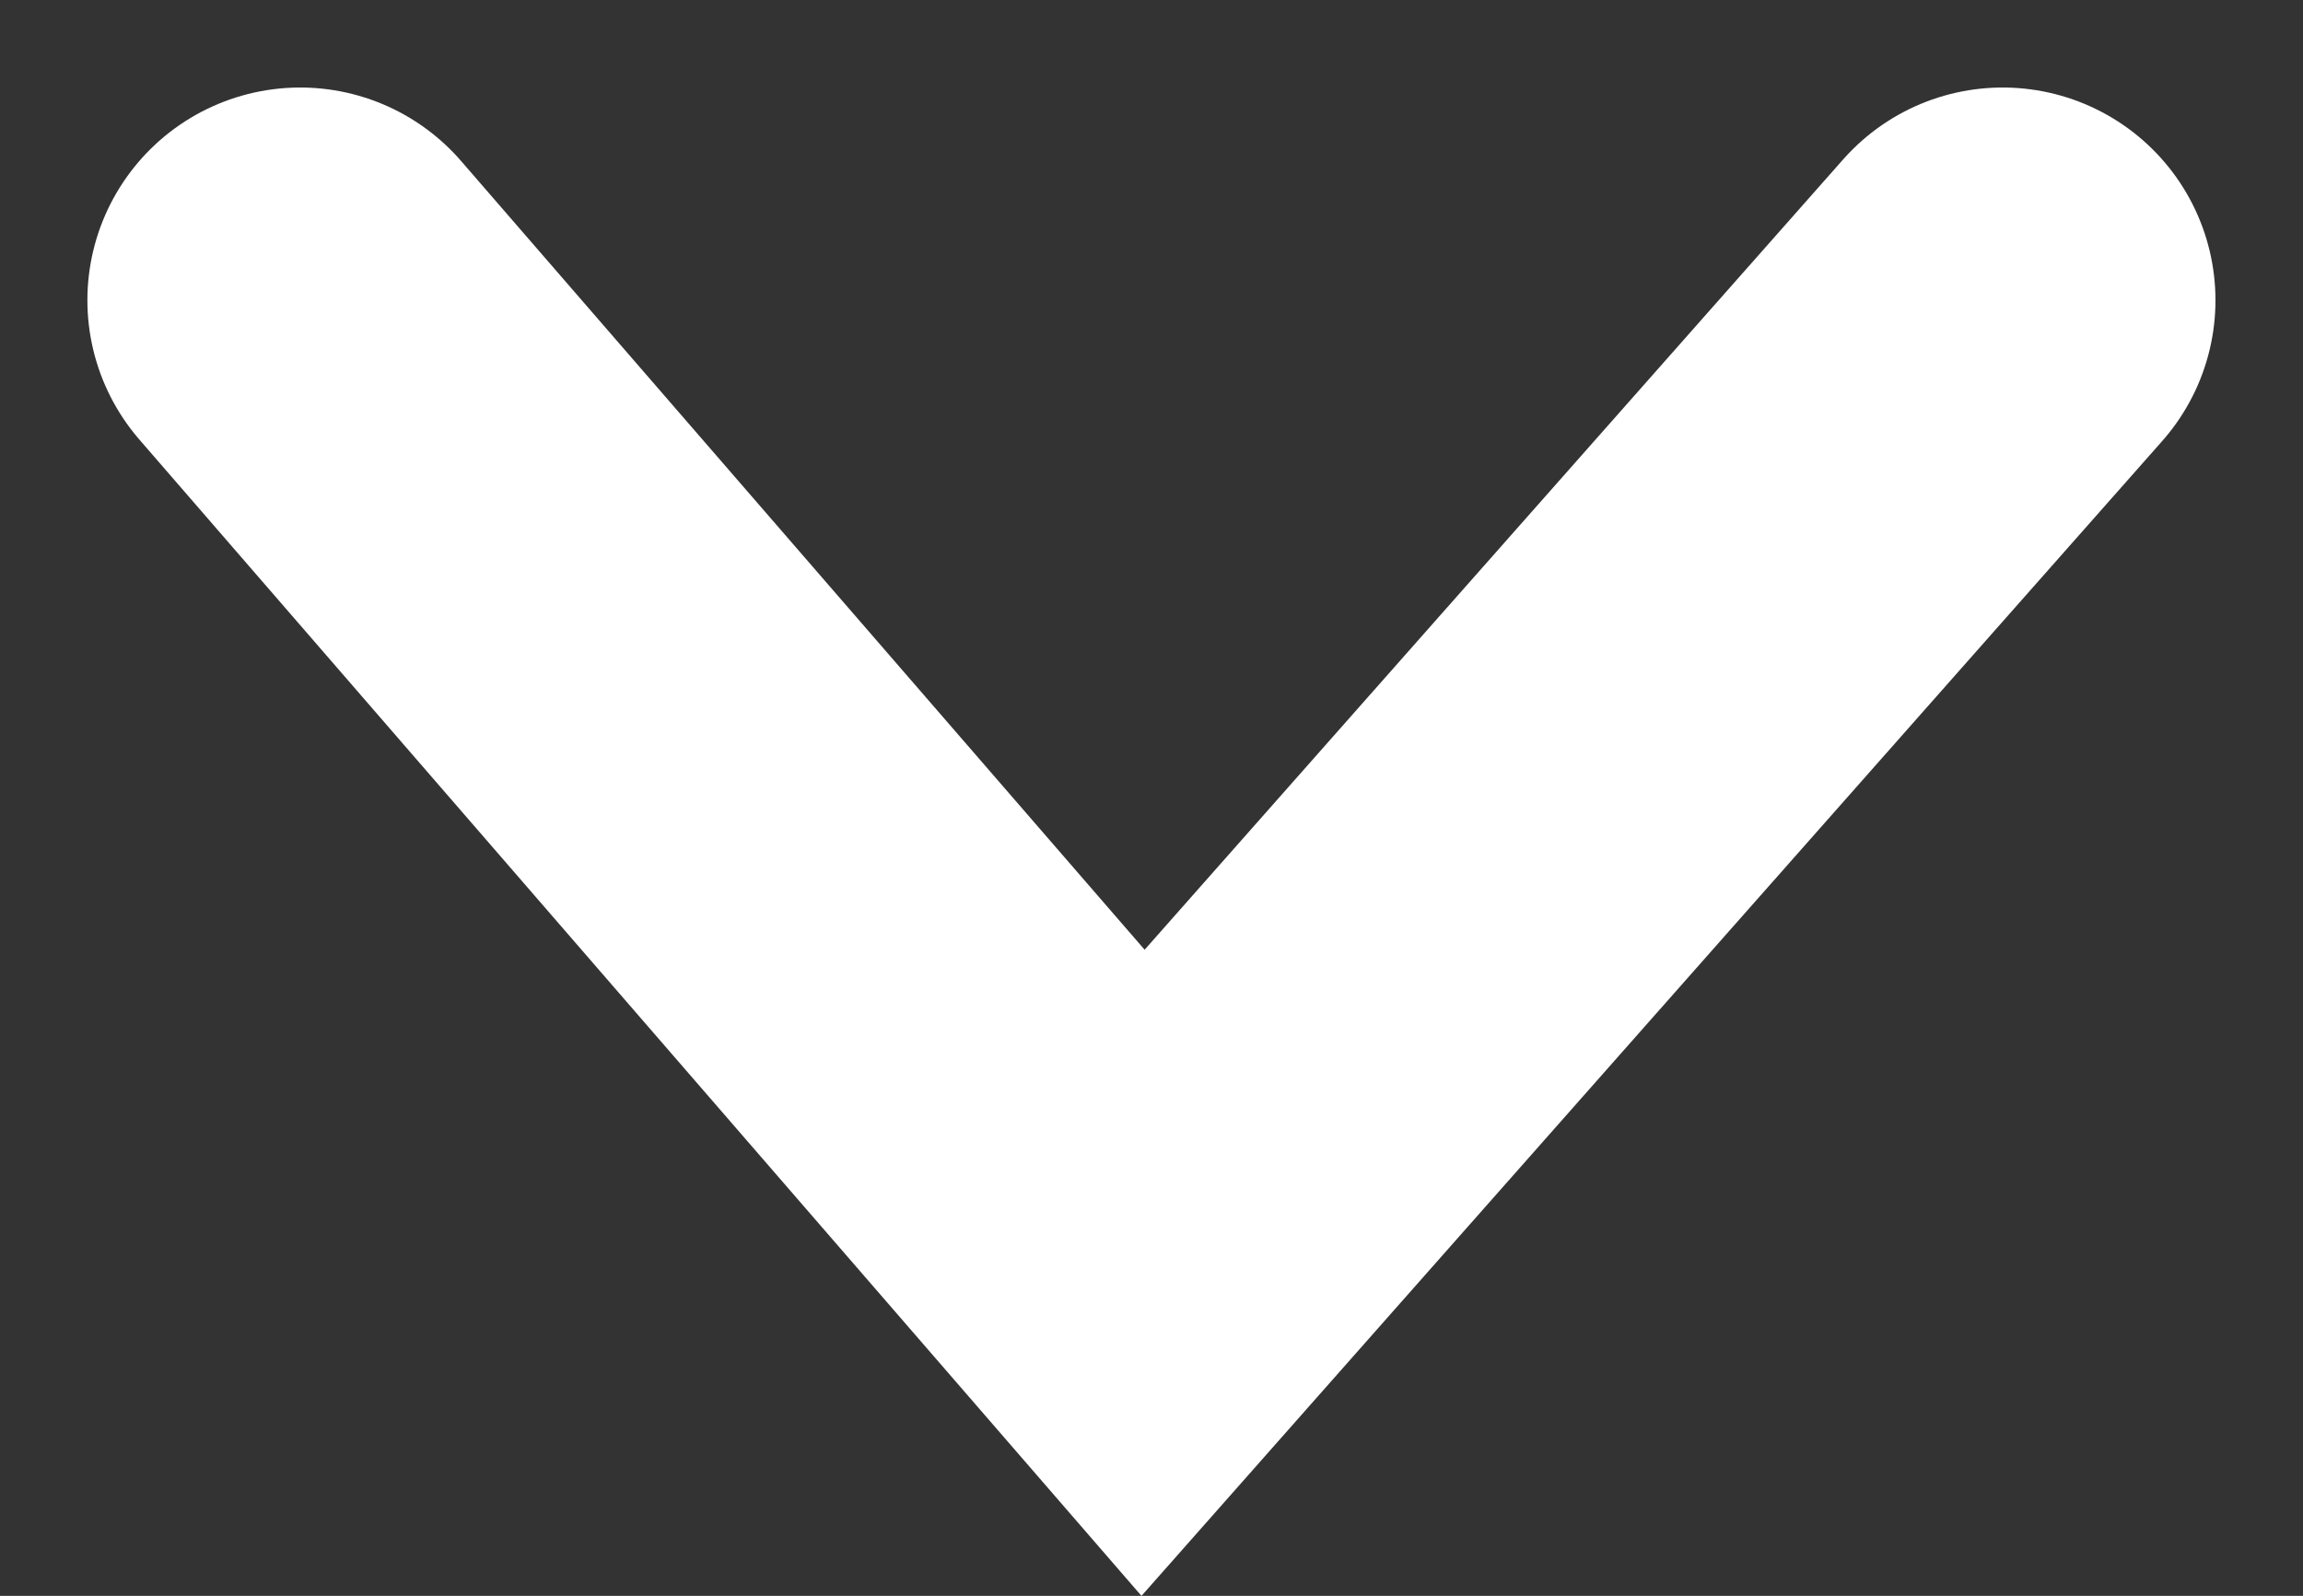 <svg xmlns="http://www.w3.org/2000/svg" width="16.233" height="11.252" viewBox="0 0 16.233 11.252">
    <rect x="0" y="0" width="16.233" height="11.252" fill="#333333" stroke="none"/>
    <path style="fill:none;stroke:#fff;stroke-linecap:round;stroke-width:3px;" d="M0,0,5.941,6.857,12,0" transform="translate(2.116 2.117)"/>
</svg>
